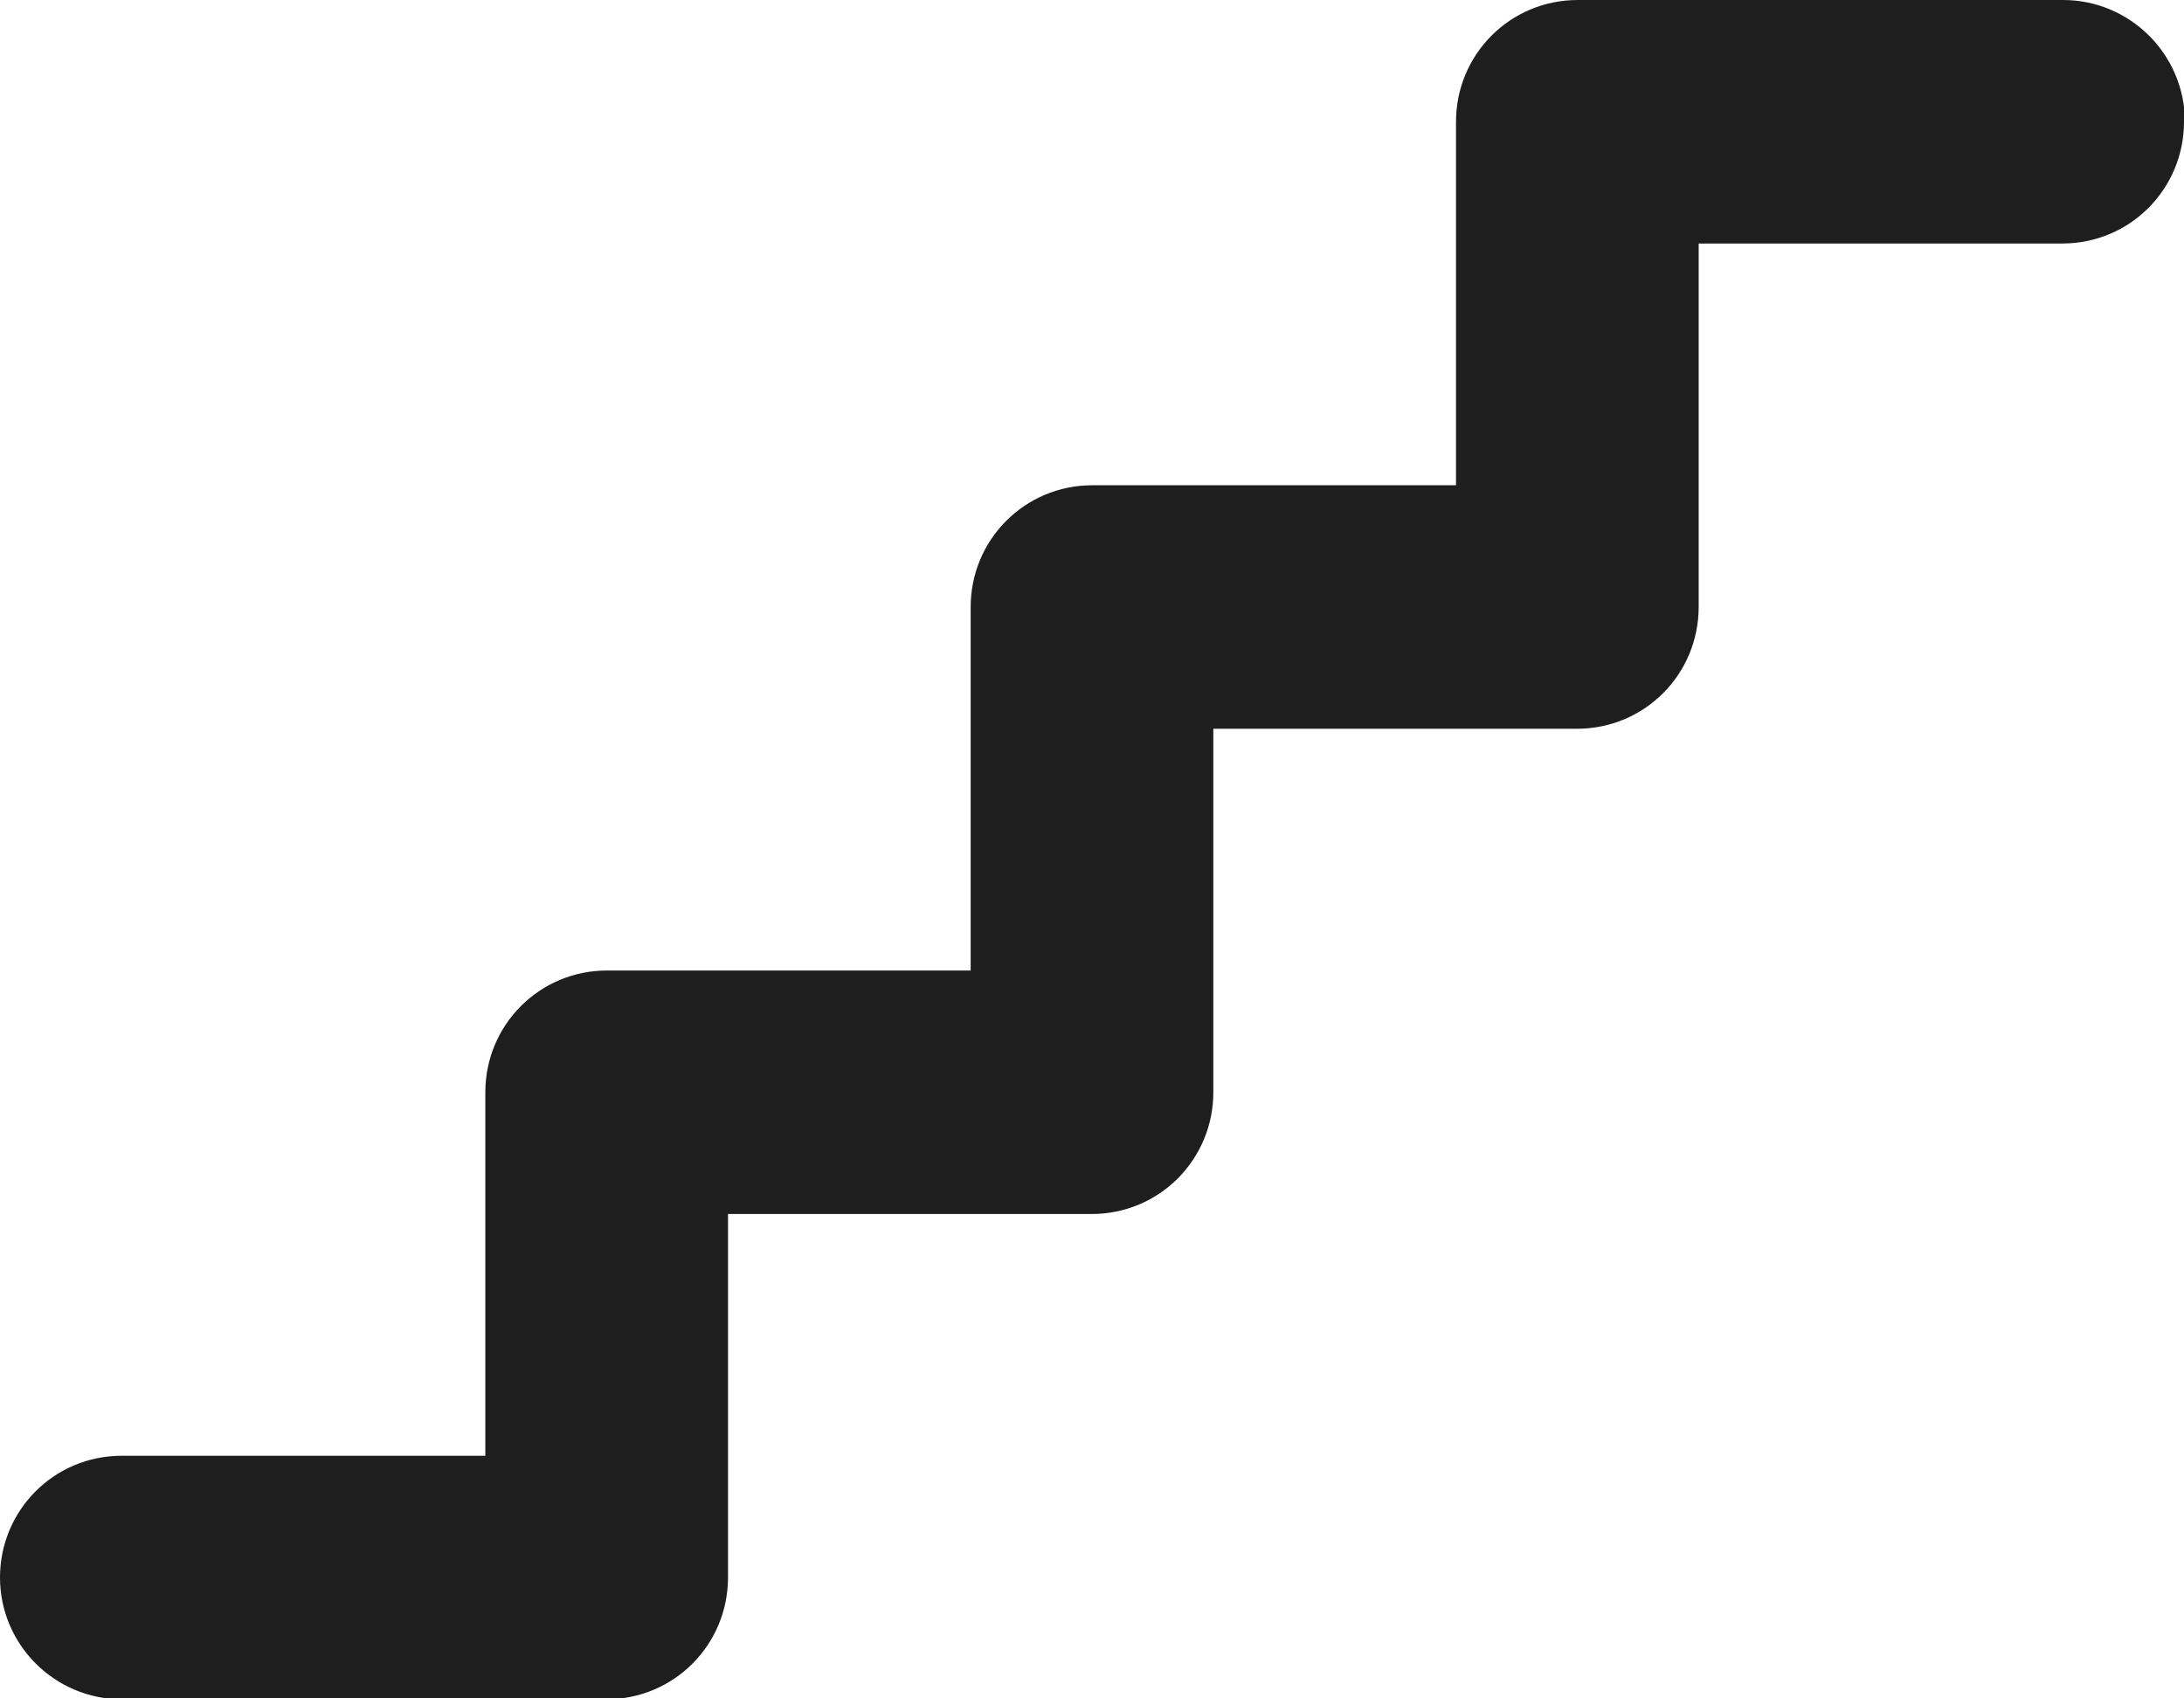 <?xml version="1.0" encoding="UTF-8"?>
<svg id="_レイヤー_2" data-name="レイヤー 2" xmlns="http://www.w3.org/2000/svg" viewBox="0 0 24.75 19.25">
  <defs>
    <style>
      .cls-1 {
        fill: #1d1e1d;
      }
    </style>
  </defs>
  <g id="_レイヤー_1-2" data-name="レイヤー 1">
    <g id="_株式会社スタイリッシュ_アイデアは_不確実な未来を機会に変えるための戦略立案から戦略実行までを支援するコンサルティングサービス" data-name="株式会社スタイリッシュ・アイデアは、不確実な未来を機会に変えるための戦略立案から戦略実行までを支援するコンサルティングサービス">
      <path class="cls-1" d="M24.75,1.38c0,.76-.61,1.38-1.38,1.38h-4.12v4.12c0,.76-.61,1.38-1.38,1.38h-4.12v4.12c0,.76-.61,1.38-1.38,1.38h-4.12v4.12c0,.76-.61,1.38-1.38,1.38H1.38c-.76,0-1.38-.62-1.38-1.38s.61-1.38,1.38-1.38h4.12v-4.12c0-.76.61-1.38,1.38-1.38h4.12v-4.12c0-.76.61-1.38,1.38-1.38h4.12V1.38c0-.76.61-1.38,1.38-1.38h5.5c.76,0,1.38.62,1.38,1.38Z"/>
    </g>
  </g>
</svg>